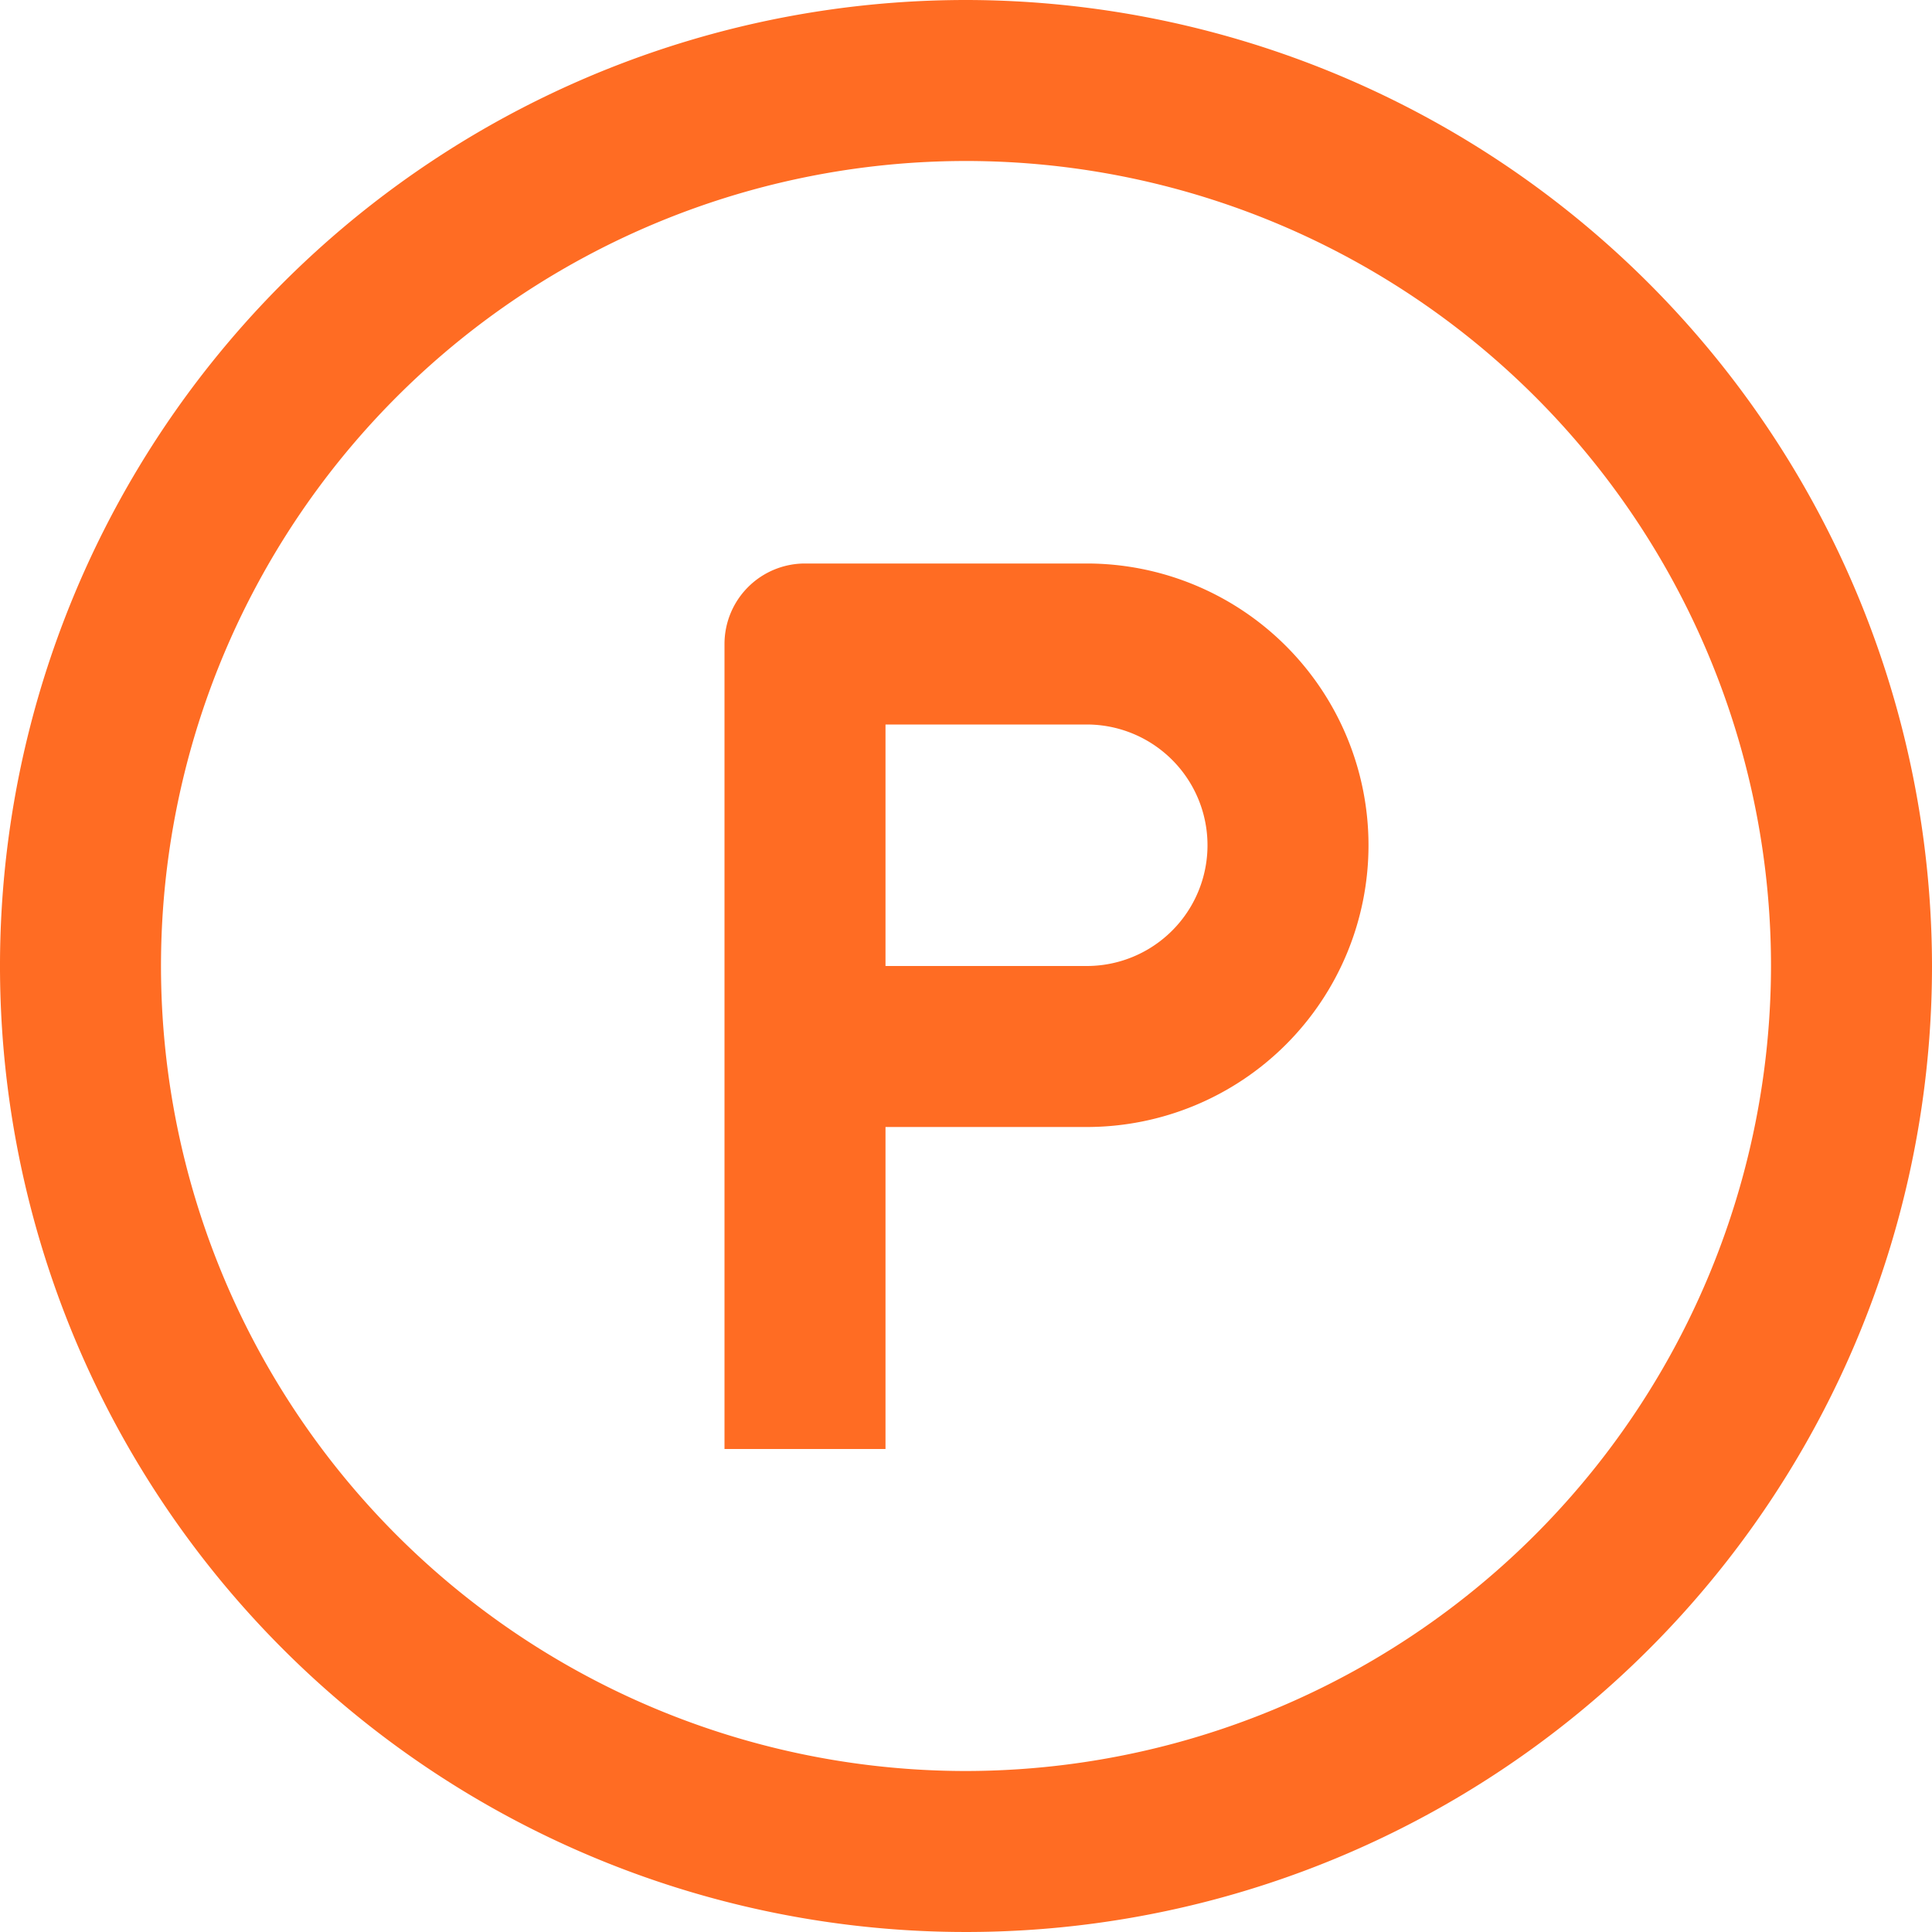 <?xml version="1.0"?>
<svg xmlns="http://www.w3.org/2000/svg" xmlns:xlink="http://www.w3.org/1999/xlink" xmlns:svgjs="http://svgjs.com/svgjs" version="1.1" width="512" height="512" x="0" y="0" viewBox="0 0 192 192" style="enable-background:new 0 0 512 512" xml:space="preserve" class=""><g><g xmlns="http://www.w3.org/2000/svg" id="_11-park" data-name="11-park"><path d="m96 0a96 96 0 1 0 96 96 96.108 96.108 0 0 0 -96-96zm0 176a80 80 0 1 1 80-80 80.091 80.091 0 0 1 -80 80z" fill="#ff6c23" data-original="#000000"/><path d="m108 56h-28a8 8 0 0 0 -8 8v80h16v-32h20a28 28 0 0 0 0-56zm0 40h-20v-24h20a12 12 0 0 1 0 24z" fill="#ff6c23" data-original="#000000"/></g></g></svg>
